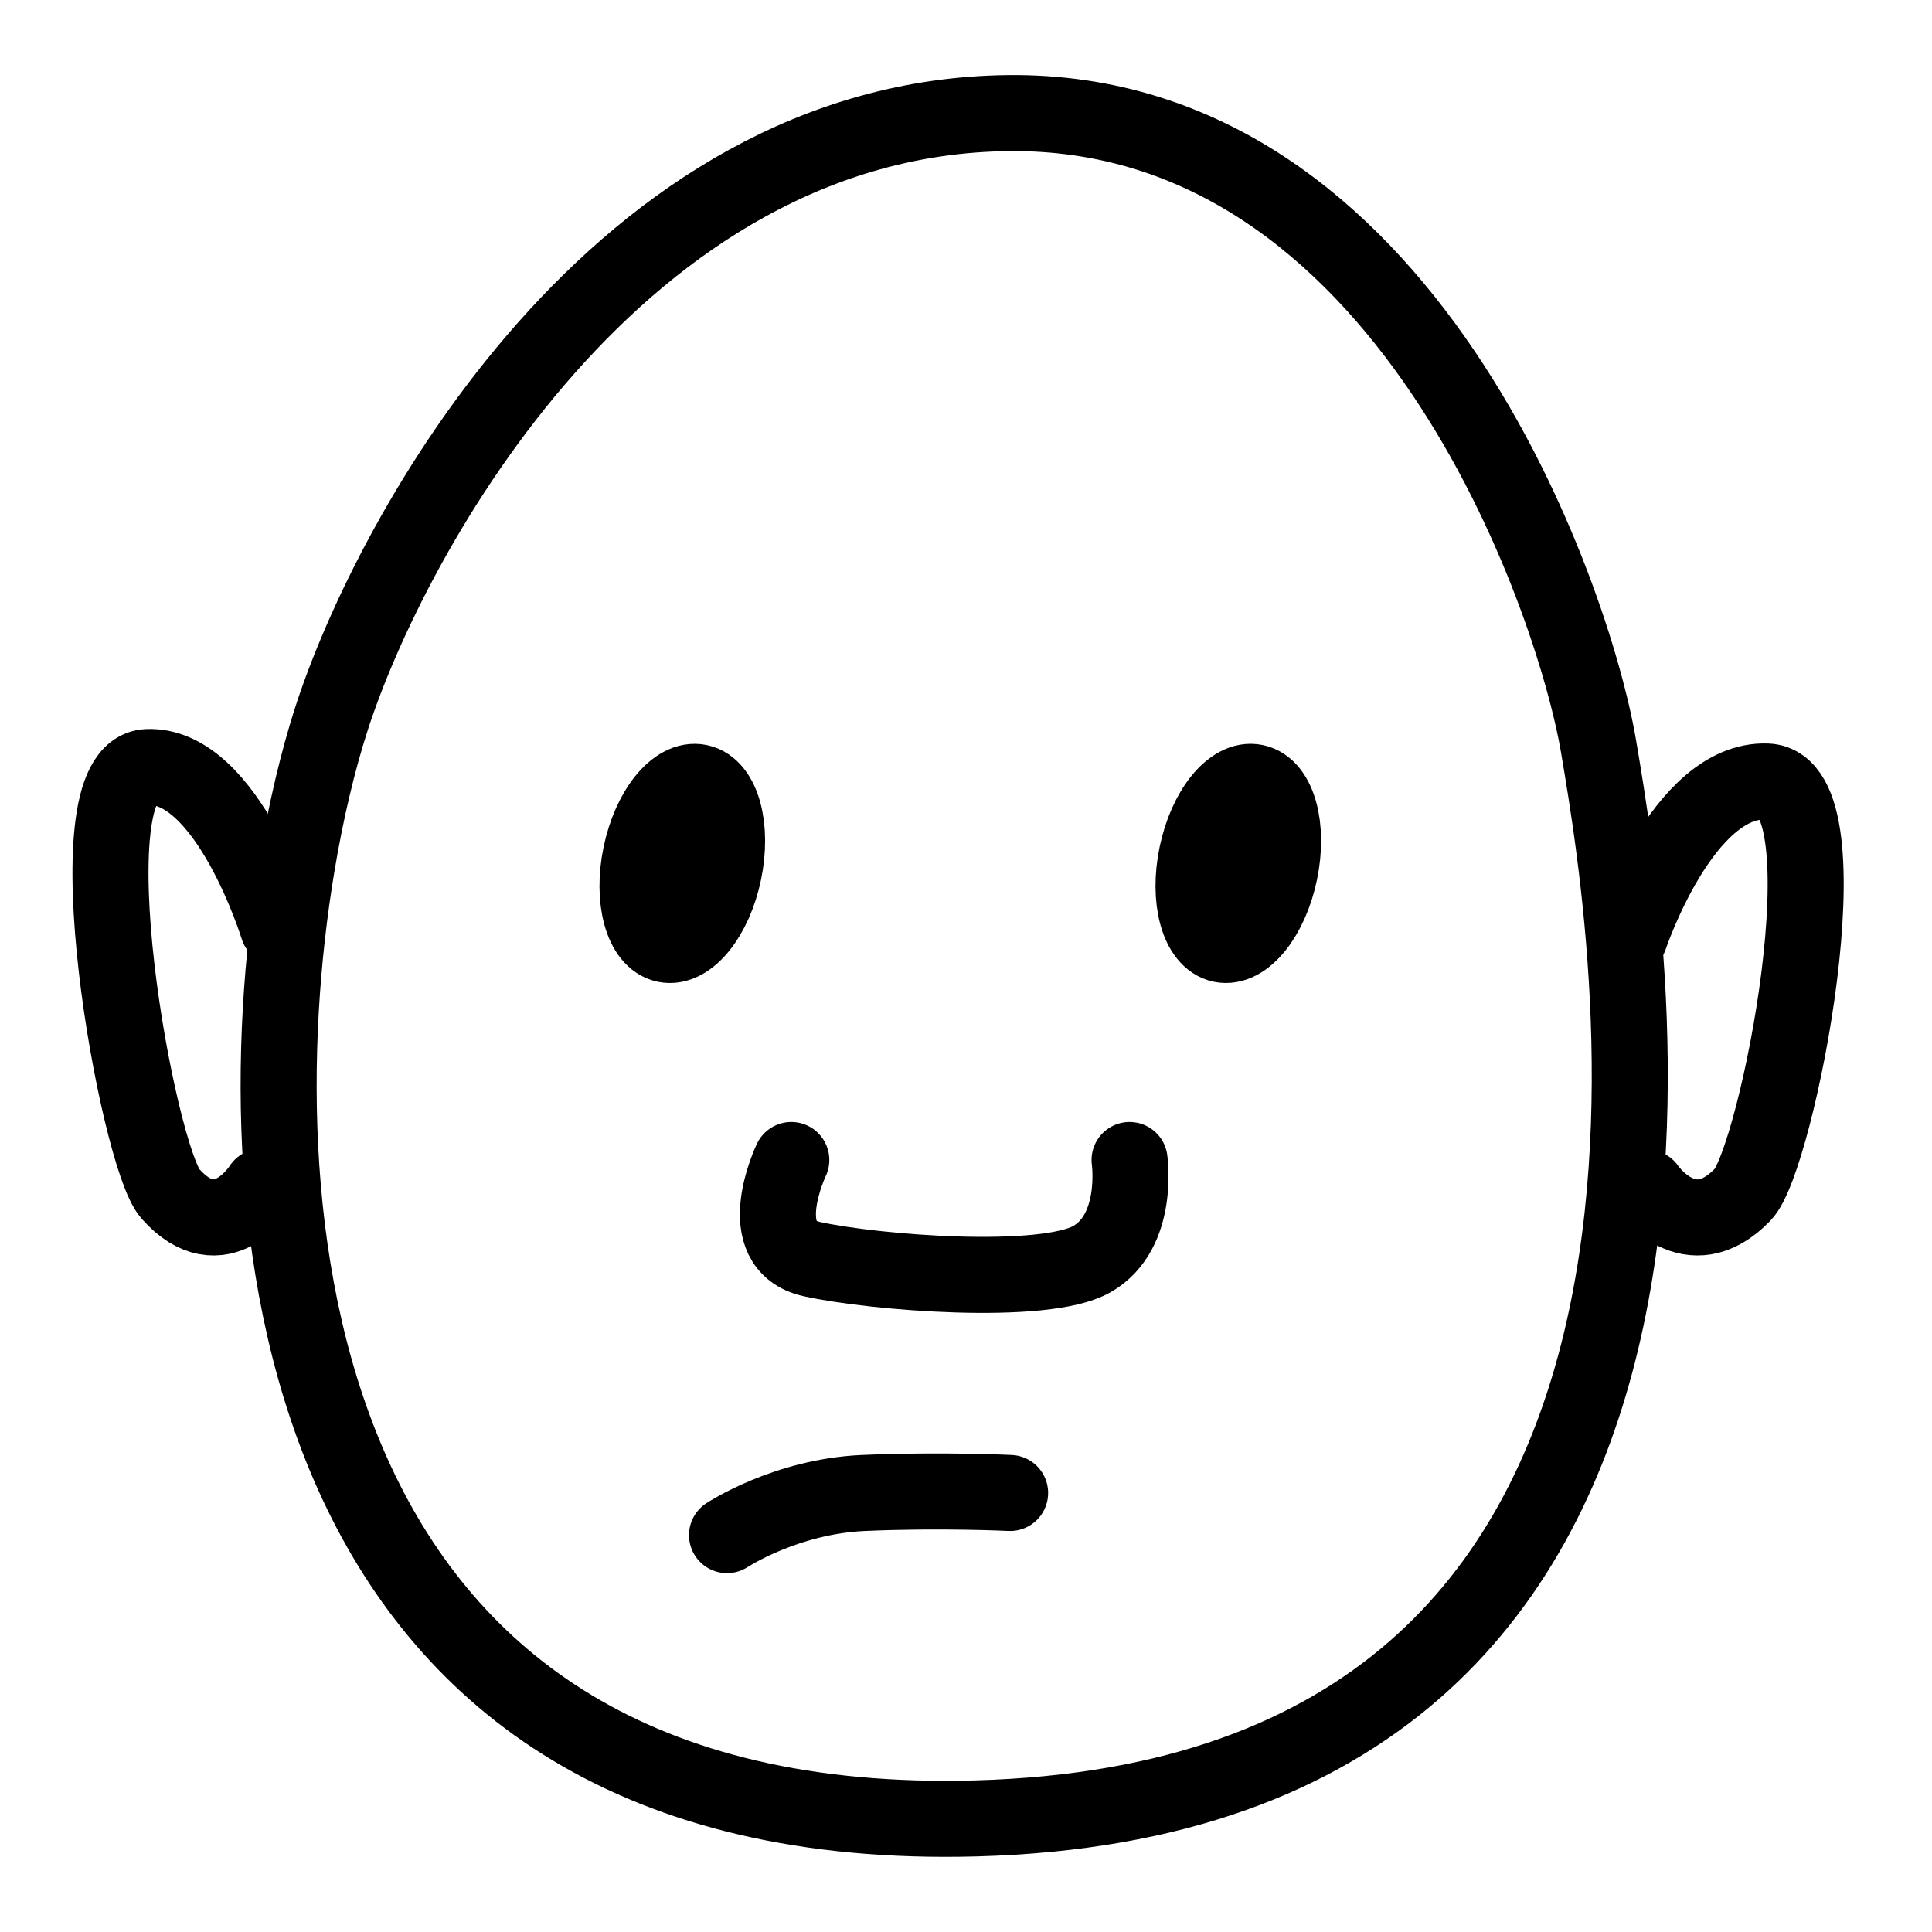 <?xml version="1.0" encoding="UTF-8"?>
<!-- Uploaded to: ICON Repo, www.iconrepo.com, Generator: ICON Repo Mixer Tools -->
<svg width="800px" height="800px" version="1.1" viewBox="144 144 512 512" xmlns="http://www.w3.org/2000/svg">
 <defs>
  <clipPath id="a">
   <path d="m148.09 148.09h503.81v503.81h-503.81z"/>
  </clipPath>
 </defs>
 <g clip-path="url(#a)">
  <path transform="matrix(5.038 0 0 5.038 148.09 148.09)" d="m16.591 37.098c-0.67 2.098-1.302 4.699-1.789 7.628-3.131 18.81-0.352 51.129 35.765 50.114 41.742-1.172 34.564-45.484 32.703-56.423-1.336-7.839-10.143-33.496-31.03-33.28-20.437 0.212-32.472 22.024-35.649 31.961z" fill="none" stroke="#000000" stroke-miterlimit="10" stroke-width="4"/>
 </g>
 <path transform="matrix(-1.024 4.933 -4.933 -1.024 580.75 245.45)" d="m39.434 44.601c6.68e-4 1.231-1.95 2.229-4.357 2.229-2.407 1.3e-5 -4.357-0.998-4.357-2.229 2.49e-4 -1.231 1.951-2.229 4.357-2.229 2.407-1.2e-5 4.357 0.998 4.357 2.229" stroke="#000000" stroke-linecap="round" stroke-linejoin="round" stroke-miterlimit="10" stroke-width="4"/>
 <path transform="matrix(-1.024 4.933 -4.933 -1.024 758.04 101.18)" d="m68.679 44.6c-2.49e-4 1.231-1.951 2.228-4.358 2.228-2.406-1.44e-4 -4.357-0.998-4.356-2.228-3.53e-4 -1.23 1.95-2.228 4.357-2.228 2.407-1.3e-5 4.357 0.998 4.357 2.228" stroke="#000000" stroke-linecap="round" stroke-linejoin="round" stroke-miterlimit="10" stroke-width="4"/>
 <path transform="matrix(5.038 0 0 5.038 148.09 148.09)" d="m40.812 60.207s-2.156 4.492 1.079 5.212c3.235 0.72 12.22 1.438 14.736 0 2.518-1.438 1.979-5.212 1.979-5.212" fill="none" stroke="#000000" stroke-linecap="round" stroke-linejoin="round" stroke-miterlimit="10" stroke-width="4"/>
 <path transform="matrix(5.038 0 0 5.038 148.09 148.09)" d="m13.812 47.982s-2.656-8.629-6.872-8.444c-4.215 0.184-0.5 20.522 1.205 22.44 2.676 3.015 4.8-0.367 4.8-0.367" fill="none" stroke="#000000" stroke-linecap="round" stroke-linejoin="round" stroke-miterlimit="10" stroke-width="4"/>
 <path transform="matrix(5.038 0 0 5.038 148.09 148.09)" d="m84.917 48.471s2.789-8.353 7.217-8.173c4.427 0.177 0.525 19.866-1.266 21.72-2.812 2.918-5.041-0.355-5.041-0.355" fill="none" stroke="#000000" stroke-linecap="round" stroke-linejoin="round" stroke-miterlimit="10" stroke-width="4"/>
 <path transform="matrix(5.038 0 0 5.038 148.09 148.09)" d="m37.431 79.939s3.089-2.039 7.174-2.217c4.085-0.178 7.717 0 7.717 0" fill="none" stroke="#000000" stroke-linecap="round" stroke-linejoin="round" stroke-miterlimit="10" stroke-width="4"/>
</svg>